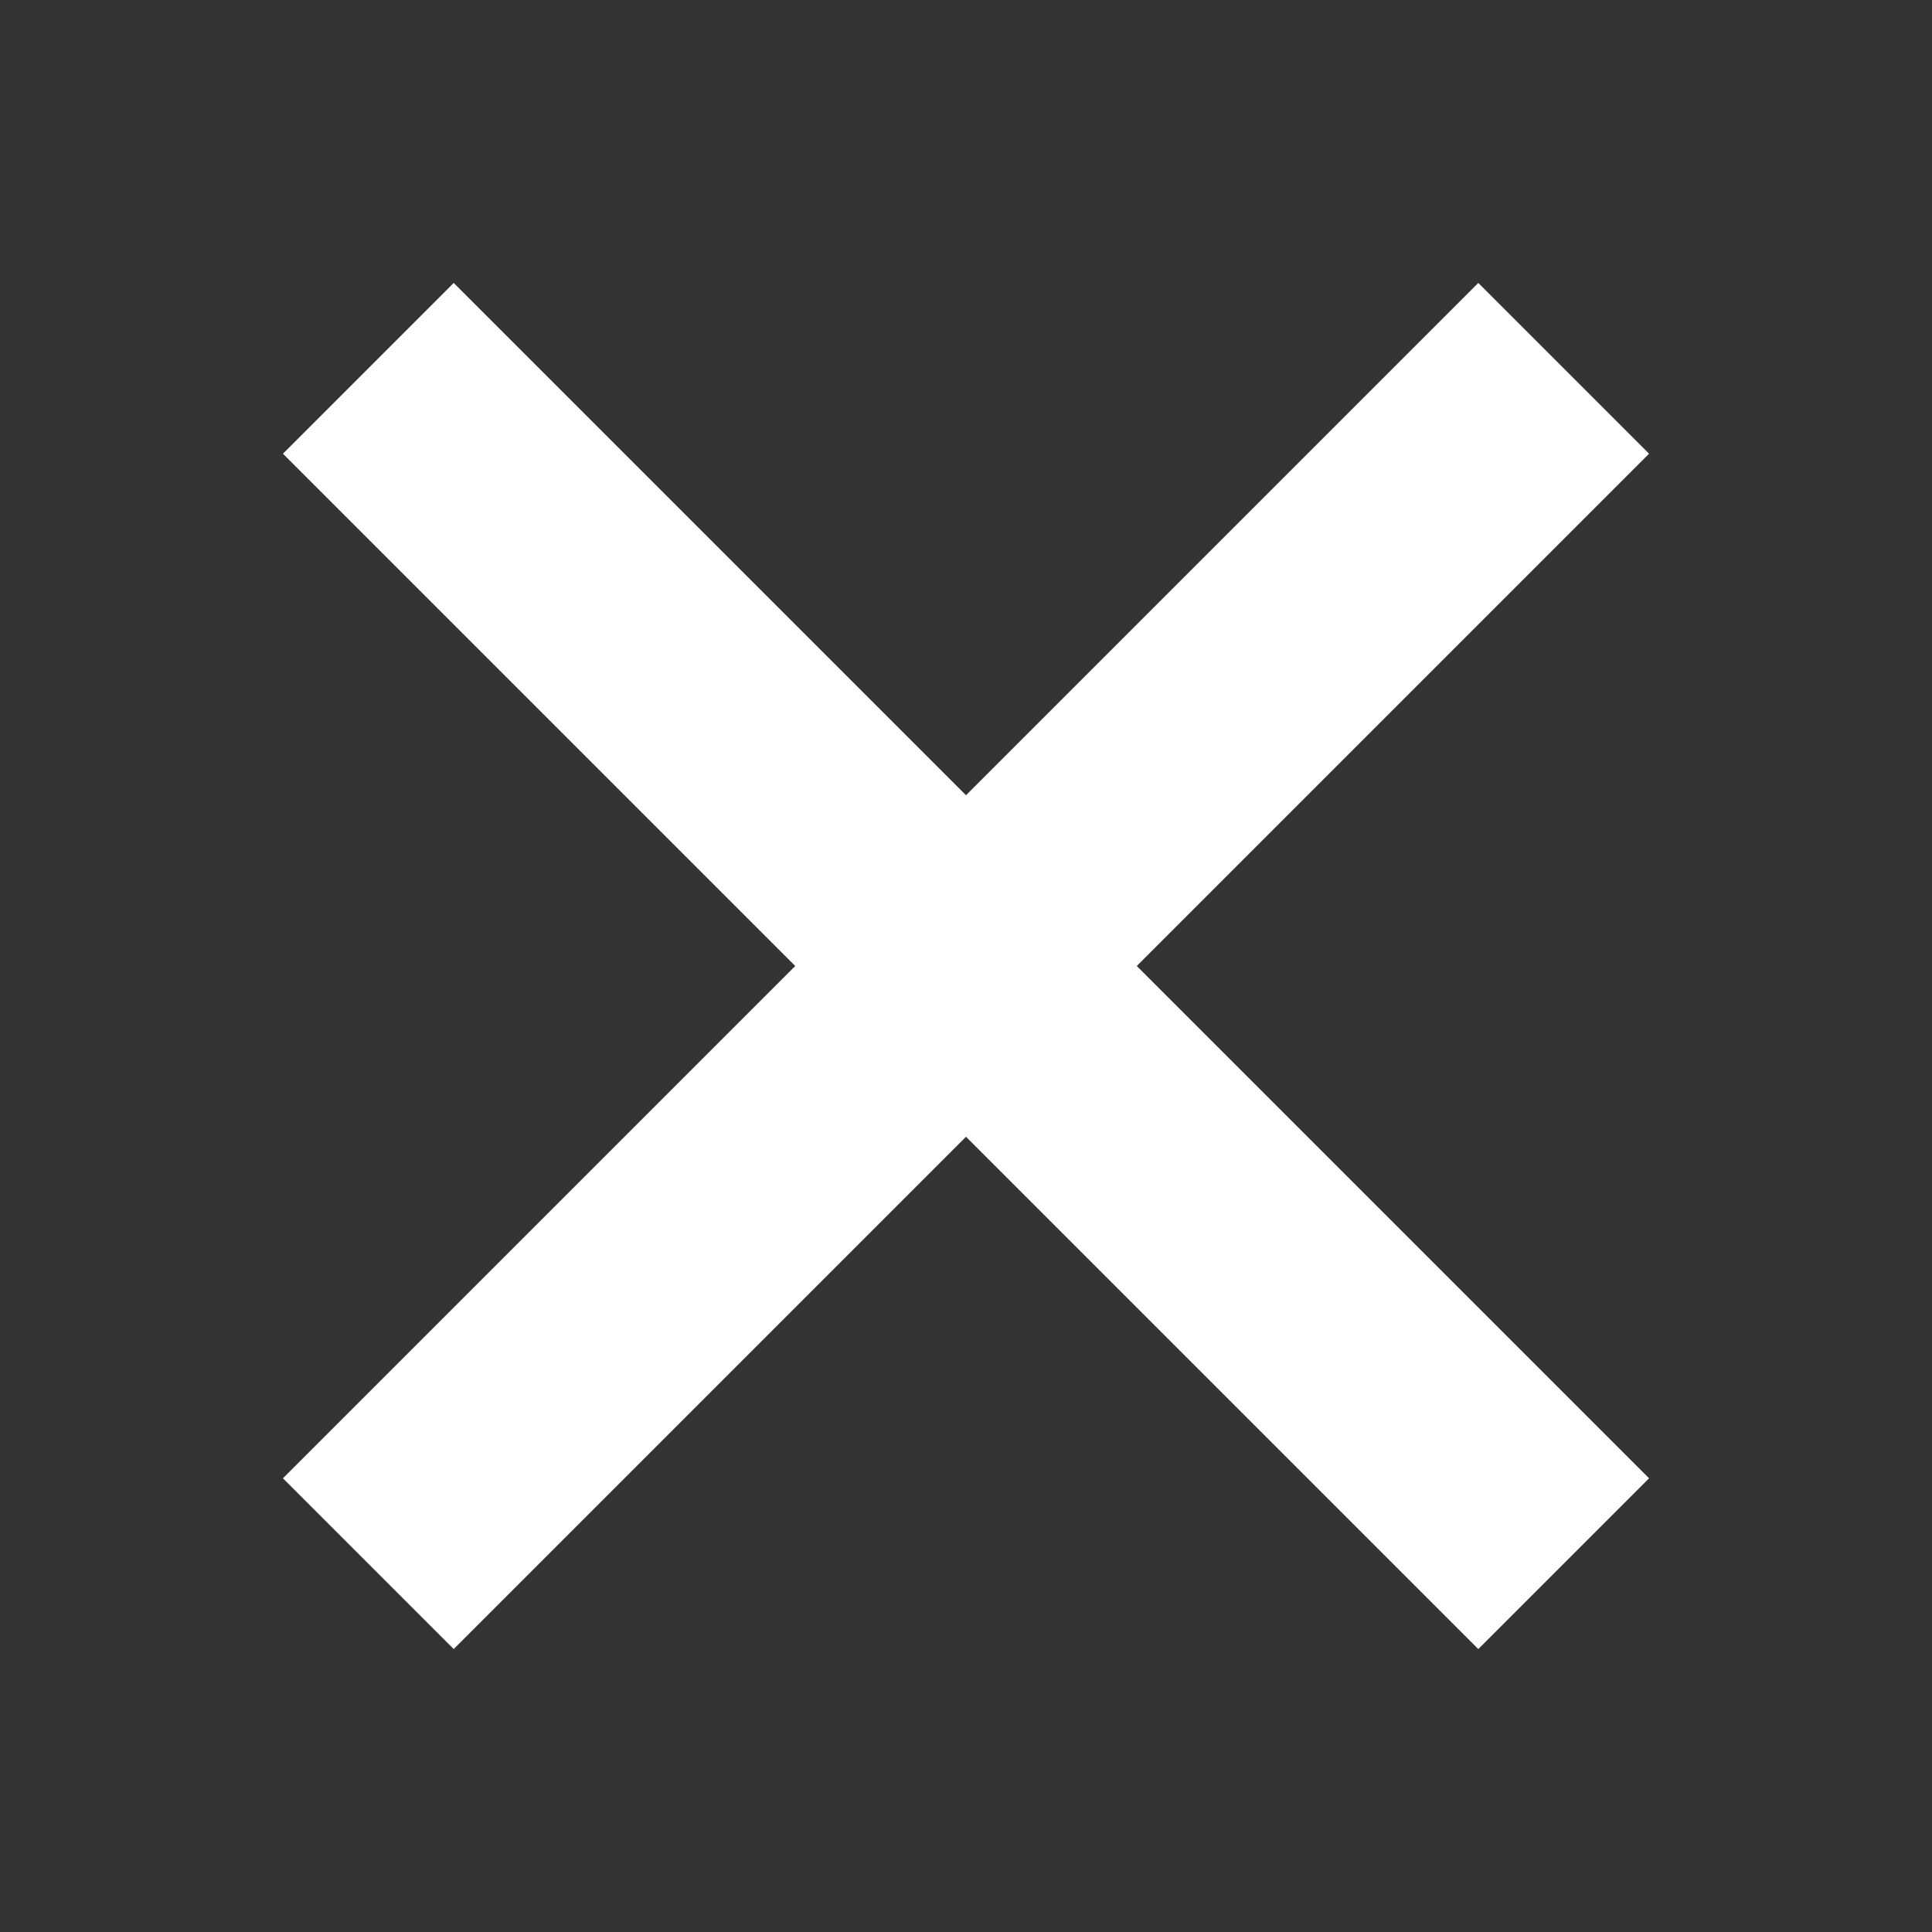 <?xml version="1.0" encoding="UTF-8"?> <svg xmlns="http://www.w3.org/2000/svg" width="800" height="800" viewBox="0 0 800 800" fill="none"><rect x="0" y="0" width="800" height="800" fill="#333333" stroke="none"/><path d="M682.843 612.133L187.868 117.158L117.157 187.869L612.132 682.844L682.843 612.133Z" fill="white"></path><path d="M612.132 117.158L117.157 612.133L187.868 682.843L682.843 187.869L612.132 117.158Z" fill="white"></path></svg> 